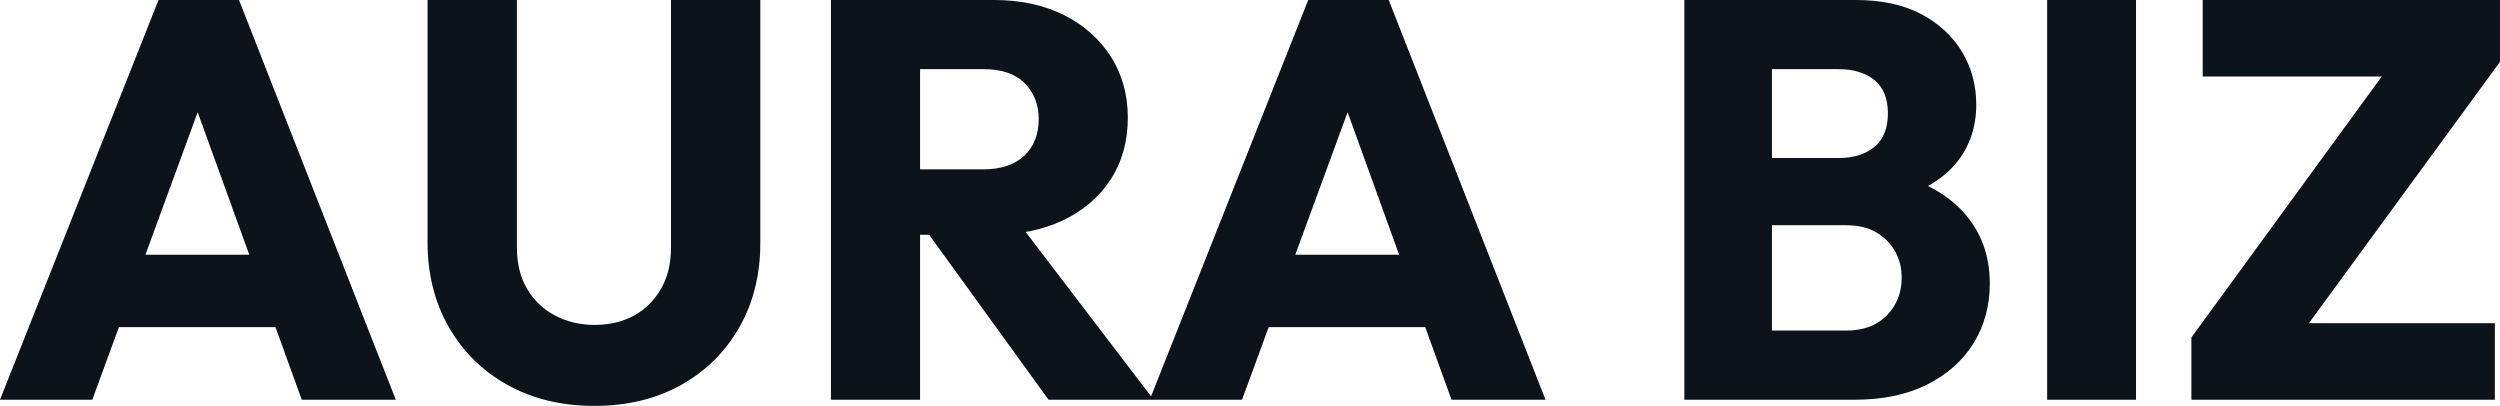<svg fill="#0D131A" viewBox="0 0 101.568 16.491" height="100%" width="100%" xmlns="http://www.w3.org/2000/svg"><path preserveAspectRatio="none" d="M3.75 16.24L0 16.24L6.44 0L9.71 0L16.08 16.24L12.26 16.24L7.38 2.76L8.69 2.76L3.75 16.24ZM12.51 13.29L3.66 13.29L3.66 10.35L12.51 10.35L12.51 13.29ZM24.15 16.49L24.15 16.49Q22.15 16.49 20.62 15.64Q19.09 14.79 18.23 13.28Q17.37 11.78 17.37 9.84L17.37 9.84L17.37 0L21.00 0L21.00 10.05Q21.00 11.02 21.41 11.73Q21.83 12.44 22.55 12.82Q23.28 13.20 24.15 13.20L24.15 13.20Q25.07 13.20 25.76 12.82Q26.45 12.44 26.85 11.74Q27.26 11.04 27.26 10.07L27.26 10.07L27.26 0L30.89 0L30.89 9.87Q30.89 11.80 30.04 13.29Q29.19 14.79 27.67 15.64Q26.15 16.49 24.15 16.49ZM40.27 9.54L36.52 9.54L36.52 6.88L39.95 6.88Q41.03 6.88 41.62 6.32Q42.20 5.77 42.20 4.83L42.20 4.83Q42.20 3.96 41.63 3.38Q41.06 2.81 39.97 2.81L39.97 2.81L36.52 2.81L36.52 0L40.39 0Q42.00 0 43.22 0.61Q44.44 1.22 45.13 2.30Q45.82 3.38 45.82 4.78L45.82 4.78Q45.82 6.21 45.13 7.28Q44.44 8.35 43.19 8.95Q41.95 9.54 40.27 9.54L40.27 9.54ZM37.38 16.24L33.76 16.24L33.76 0L37.38 0L37.38 16.24ZM46.87 16.24L42.60 16.24L37.54 9.25L40.85 8.35L46.87 16.24ZM50.46 16.24L46.71 16.24L53.15 0L56.42 0L62.79 16.24L58.97 16.24L54.10 2.76L55.41 2.76L50.46 16.24ZM59.23 13.29L50.37 13.29L50.37 10.35L59.23 10.35L59.23 13.29ZM75.35 16.24L71.19 16.24L71.19 13.43L75.00 13.43Q76.06 13.43 76.66 12.81Q77.26 12.19 77.26 11.29L77.26 11.29Q77.26 10.67 76.98 10.19Q76.70 9.71 76.21 9.43Q75.72 9.15 75.00 9.15L75.00 9.15L71.19 9.15L71.19 6.42L74.70 6.42Q75.60 6.42 76.15 5.97Q76.70 5.52 76.70 4.60L76.70 4.60Q76.70 3.70 76.15 3.25Q75.60 2.81 74.70 2.81L74.70 2.81L71.19 2.81L71.19 0L75.39 0Q76.96 0 78.05 0.57Q79.14 1.15 79.72 2.12Q80.29 3.08 80.29 4.25L80.29 4.25Q80.29 5.75 79.33 6.79Q78.36 7.82 76.48 8.21L76.48 8.21L76.57 6.99Q78.61 7.38 79.73 8.58Q80.84 9.77 80.84 11.52L80.84 11.52Q80.84 12.86 80.19 13.93Q79.53 15.00 78.30 15.62Q77.07 16.24 75.35 16.24L75.35 16.24ZM71.99 16.24L68.43 16.24L68.43 0L71.99 0L71.99 16.24ZM86.78 16.24L83.17 16.24L83.17 0L86.78 0L86.78 16.24ZM93.38 13.71L89.03 13.71L97.20 2.51L101.57 2.51L93.38 13.71ZM101.36 16.24L89.03 16.24L89.03 13.71L91.42 13.13L101.36 13.13L101.36 16.24ZM99.13 3.11L89.49 3.11L89.49 0L101.57 0L101.57 2.51L99.13 3.11Z"></path></svg>